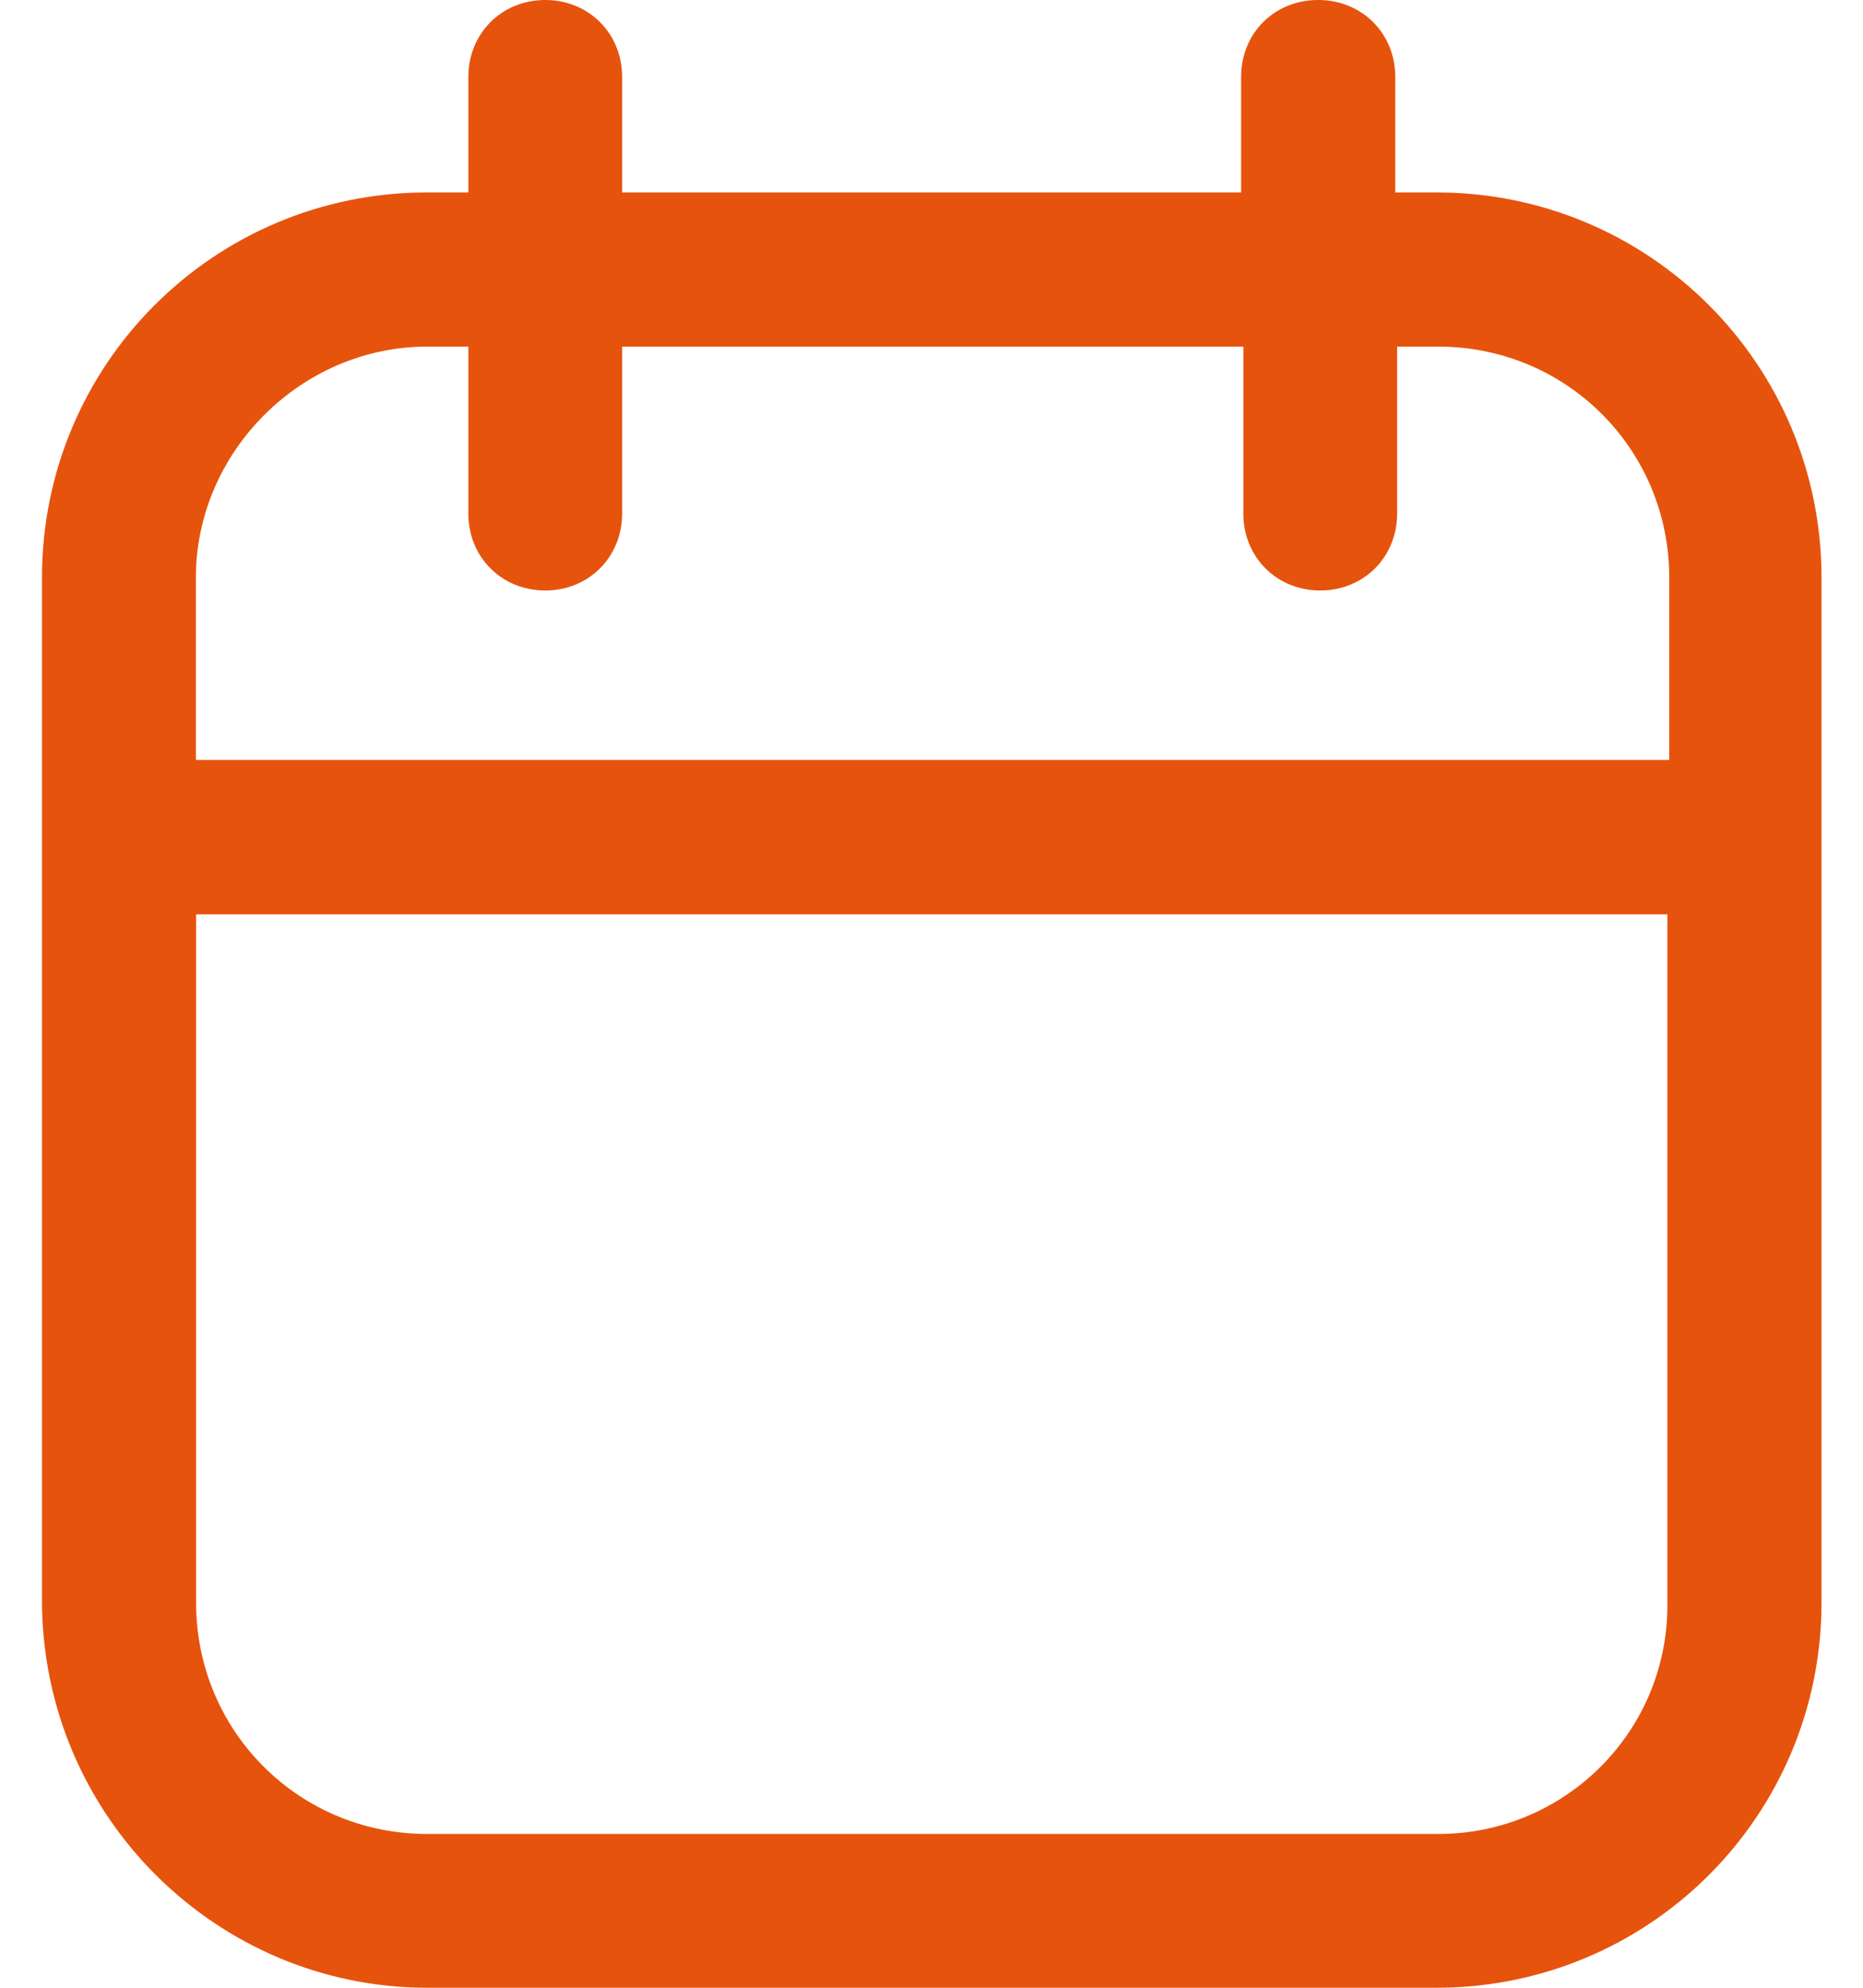 <svg width="15" height="16" viewBox="0 0 15 16" fill="none" xmlns="http://www.w3.org/2000/svg">
<path d="M3.439 16H11.565C13.281 16 14.666 14.615 14.666 12.899V4.65C14.666 2.934 13.281 1.549 11.565 1.549H11.234V0.619C11.234 0.267 10.964 0 10.614 0C10.26 0 9.993 0.267 9.993 0.619V1.549H5.009V0.619C5.009 0.267 4.739 0 4.39 0C4.038 0 3.771 0.27 3.771 0.619V1.549H3.439C1.723 1.549 0.338 2.934 0.338 4.65V12.879C0.338 14.615 1.744 16 3.439 16ZM11.583 14.762H3.439C2.406 14.762 1.579 13.934 1.579 12.902V7.36H13.425V12.881C13.445 13.934 12.598 14.762 11.583 14.762ZM3.439 2.79H3.771V4.134C3.771 4.486 4.04 4.753 4.39 4.753C4.742 4.753 5.009 4.483 5.009 4.134V2.79H10.011V4.134C10.011 4.486 10.28 4.753 10.63 4.753C10.982 4.753 11.249 4.483 11.249 4.134V2.79H11.58C12.613 2.79 13.44 3.617 13.44 4.65V6.117H1.577V4.65C1.577 3.638 2.424 2.79 3.439 2.79Z" fill="#E6530D"/>
</svg>
